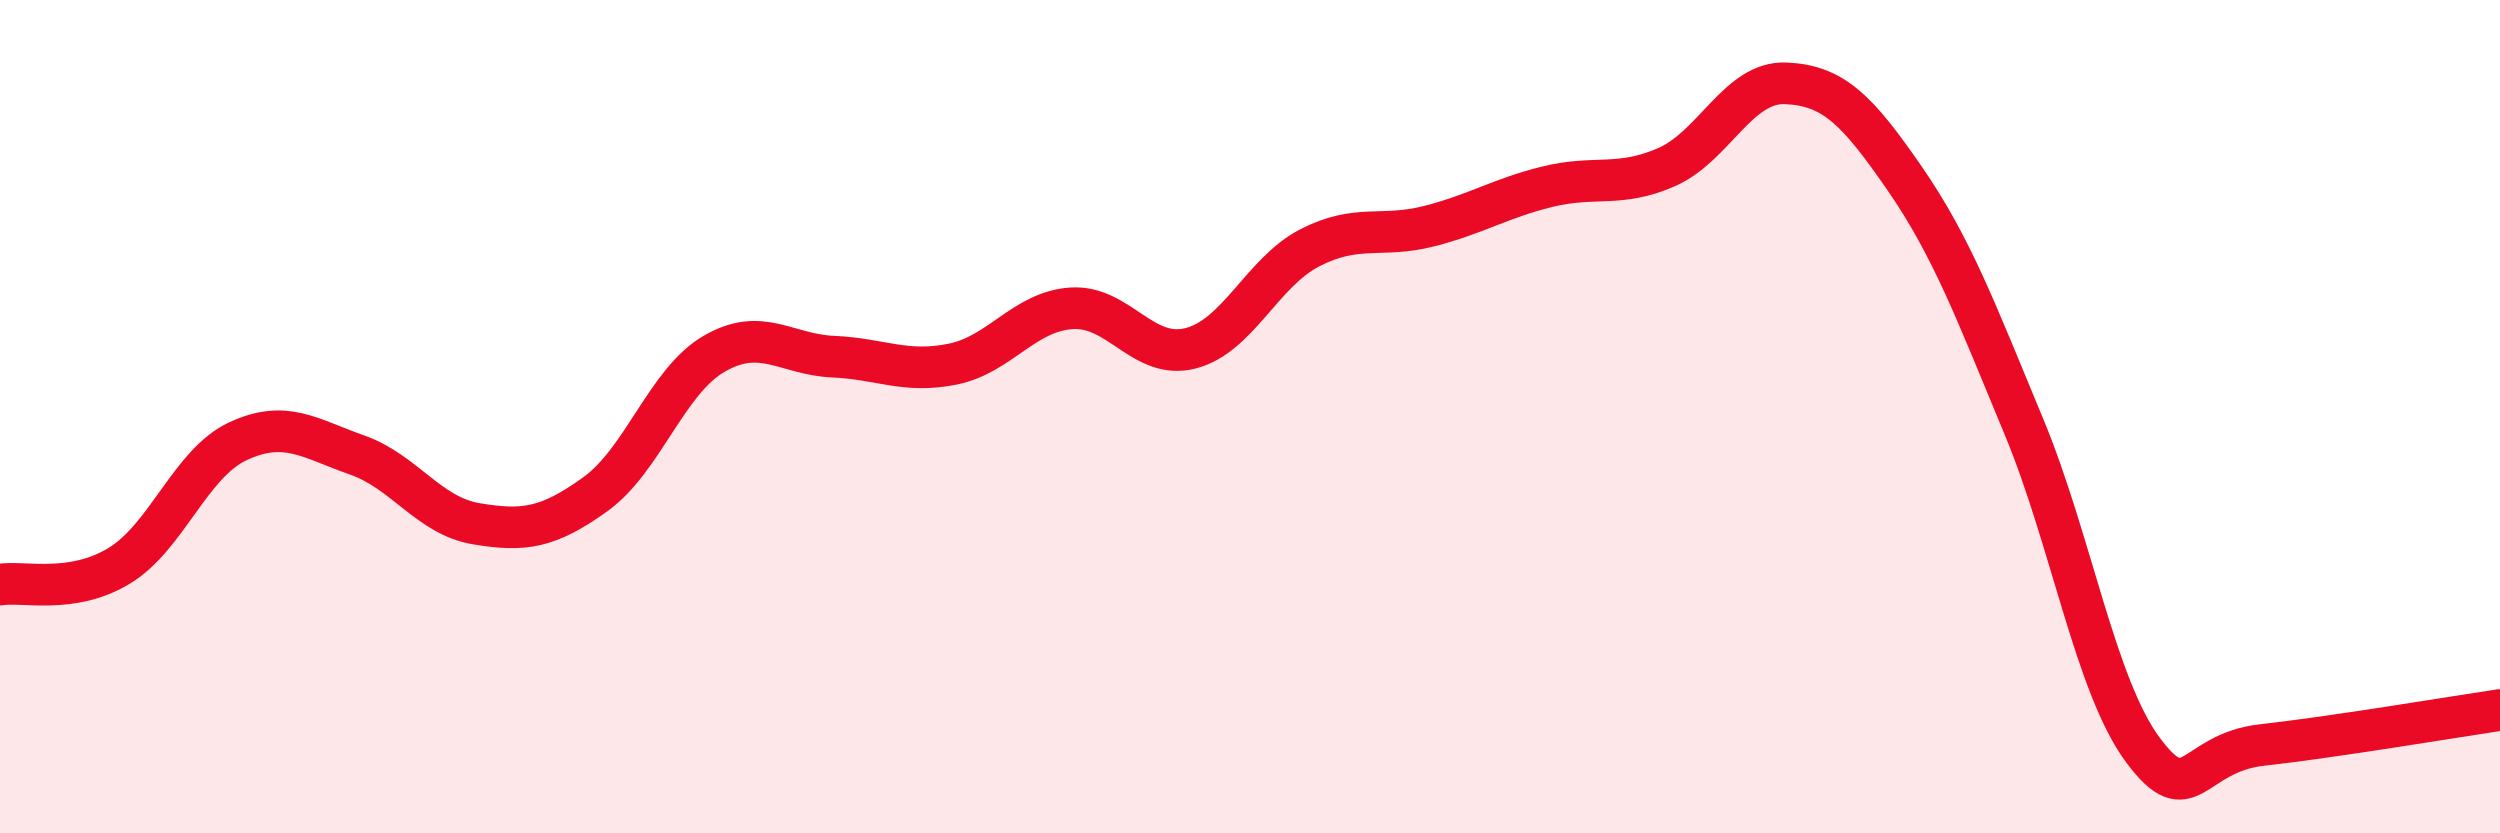 
    <svg width="60" height="20" viewBox="0 0 60 20" xmlns="http://www.w3.org/2000/svg">
      <path
        d="M 0,14.03 C 0.57,13.94 1.72,14.27 2.86,13.58 C 4,12.89 4.57,11.12 5.71,10.59 C 6.85,10.06 7.43,10.52 8.57,10.92 C 9.71,11.32 10.29,12.38 11.43,12.57 C 12.57,12.76 13.15,12.68 14.29,11.86 C 15.43,11.04 16,9.15 17.14,8.49 C 18.28,7.83 18.86,8.51 20,8.56 C 21.14,8.61 21.72,8.97 22.86,8.74 C 24,8.51 24.57,7.48 25.71,7.4 C 26.85,7.32 27.43,8.65 28.57,8.36 C 29.71,8.07 30.29,6.54 31.43,5.95 C 32.57,5.36 33.15,5.72 34.29,5.43 C 35.43,5.14 36,4.76 37.14,4.48 C 38.28,4.2 38.86,4.51 40,4.01 C 41.14,3.51 41.72,1.95 42.86,2 C 44,2.05 44.57,2.63 45.71,4.28 C 46.85,5.93 47.43,7.49 48.57,10.23 C 49.71,12.97 50.29,16.47 51.43,18 C 52.57,19.53 52.58,18.07 54.29,17.88 C 56,17.69 58.86,17.21 60,17.04L60 20L0 20Z"
        fill="#EB0A25"
        opacity="0.1"
        stroke-linecap="round"
        stroke-linejoin="round"
      />
      <path
        d="M 0,14.03 C 0.57,13.94 1.72,14.27 2.86,13.58 C 4,12.89 4.57,11.12 5.71,10.59 C 6.85,10.06 7.43,10.52 8.57,10.92 C 9.71,11.32 10.29,12.38 11.43,12.57 C 12.57,12.76 13.15,12.68 14.29,11.86 C 15.43,11.04 16,9.15 17.14,8.49 C 18.28,7.83 18.86,8.51 20,8.56 C 21.14,8.61 21.72,8.97 22.86,8.74 C 24,8.51 24.57,7.48 25.71,7.4 C 26.85,7.32 27.43,8.65 28.57,8.36 C 29.71,8.07 30.29,6.54 31.43,5.95 C 32.57,5.36 33.15,5.72 34.29,5.43 C 35.43,5.14 36,4.76 37.14,4.48 C 38.28,4.2 38.86,4.51 40,4.01 C 41.14,3.51 41.72,1.95 42.86,2 C 44,2.05 44.57,2.63 45.71,4.28 C 46.85,5.93 47.43,7.49 48.57,10.23 C 49.71,12.97 50.29,16.47 51.43,18 C 52.57,19.53 52.58,18.07 54.29,17.88 C 56,17.69 58.86,17.21 60,17.04"
        stroke="#EB0A25"
        stroke-width="1"
        fill="none"
        stroke-linecap="round"
        stroke-linejoin="round"
      />
    </svg>
  
